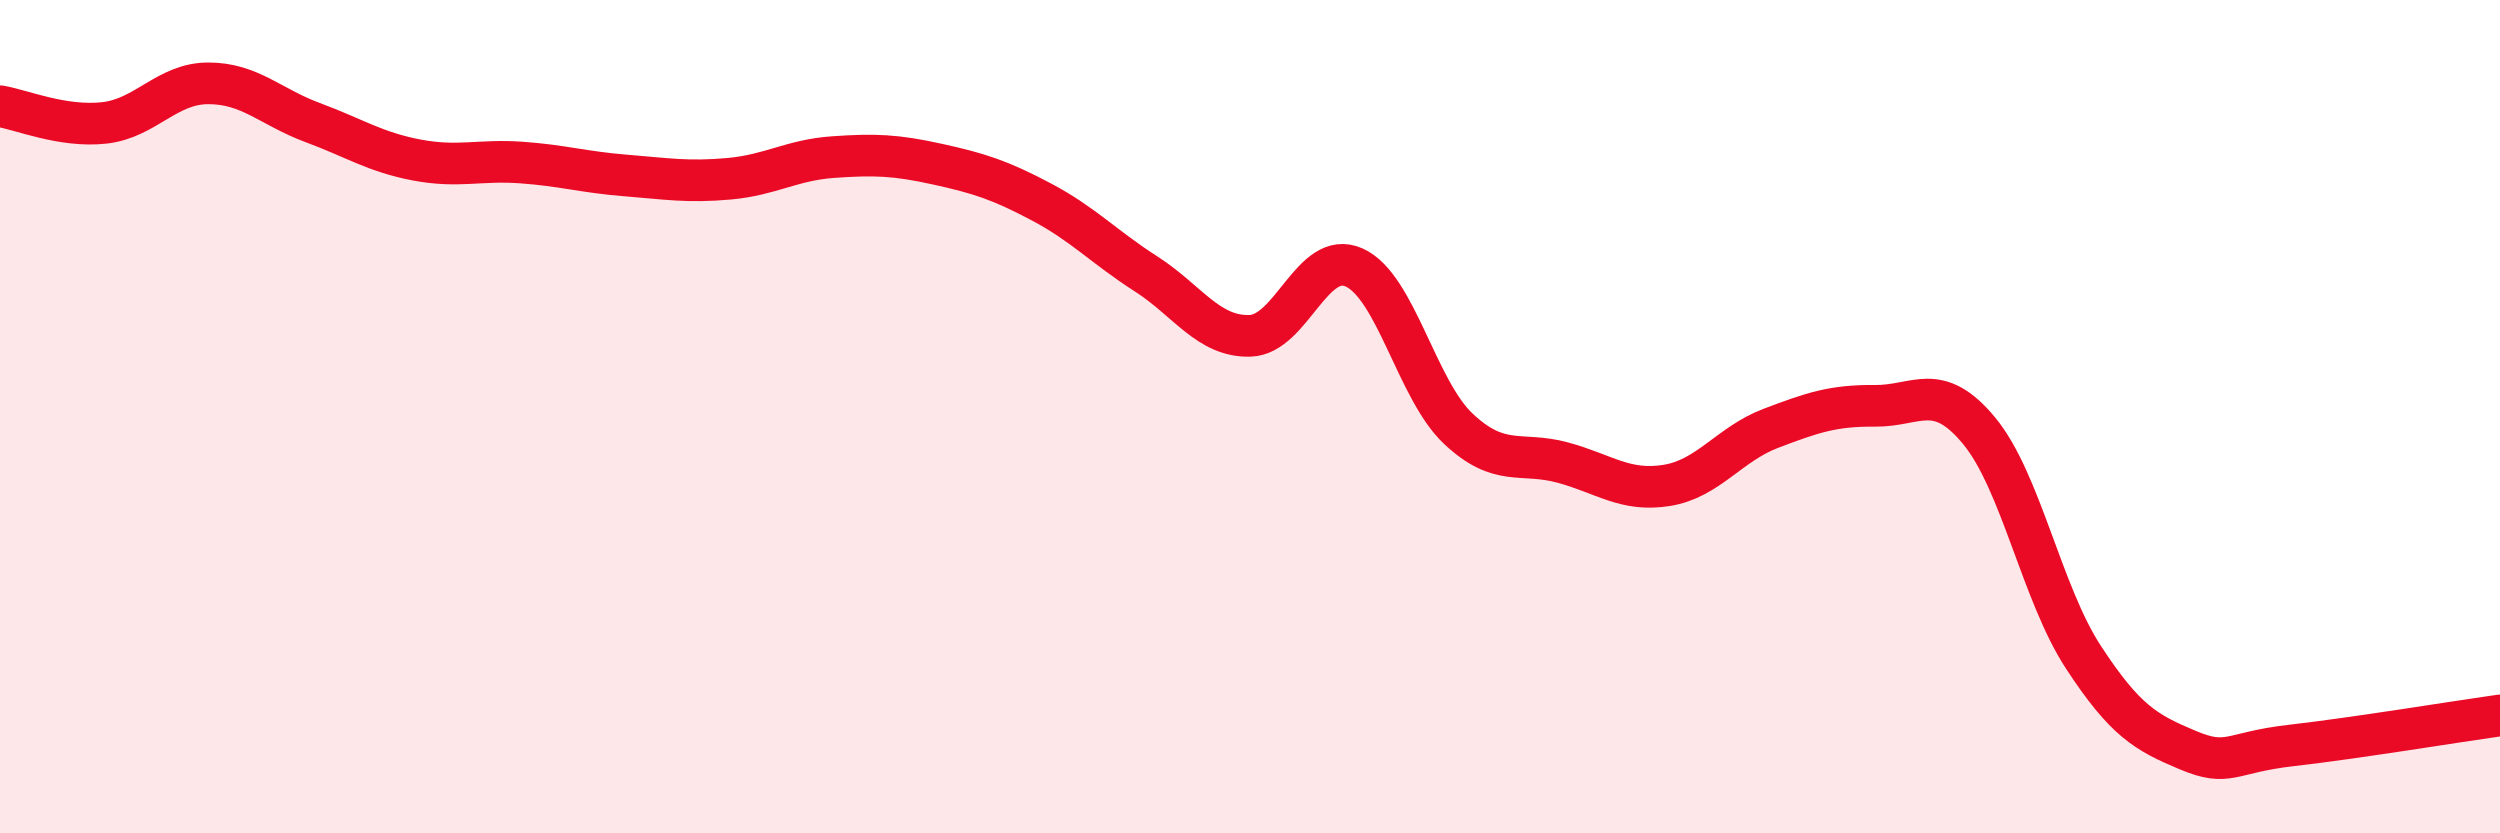 
    <svg width="60" height="20" viewBox="0 0 60 20" xmlns="http://www.w3.org/2000/svg">
      <path
        d="M 0,2.55 C 0.5,2.63 1.5,3.06 2.5,2.95 C 3.5,2.84 4,2 5,2 C 6,2 6.5,2.57 7.5,2.94 C 8.5,3.31 9,3.65 10,3.84 C 11,4.03 11.5,3.83 12.5,3.9 C 13.5,3.97 14,4.13 15,4.21 C 16,4.29 16.5,4.38 17.5,4.29 C 18.5,4.2 19,3.84 20,3.77 C 21,3.7 21.5,3.72 22.5,3.94 C 23.5,4.16 24,4.32 25,4.85 C 26,5.38 26.5,5.93 27.5,6.57 C 28.5,7.21 29,8.09 30,8.06 C 31,8.03 31.5,5.97 32.5,6.42 C 33.5,6.87 34,9.35 35,10.29 C 36,11.23 36.5,10.83 37.5,11.1 C 38.5,11.37 39,11.81 40,11.65 C 41,11.49 41.5,10.66 42.5,10.28 C 43.5,9.9 44,9.73 45,9.74 C 46,9.75 46.5,9.13 47.5,10.34 C 48.5,11.55 49,14.24 50,15.77 C 51,17.3 51.5,17.58 52.5,18 C 53.5,18.42 53.5,18.06 55,17.89 C 56.5,17.72 59,17.31 60,17.17L60 20L0 20Z"
        fill="#EB0A25"
        opacity="0.1"
        stroke-linecap="round"
        stroke-linejoin="round"
      />
      <path
        d="M 0,2.55 C 0.5,2.63 1.5,3.06 2.5,2.95 C 3.5,2.84 4,2 5,2 C 6,2 6.5,2.57 7.5,2.94 C 8.5,3.31 9,3.65 10,3.84 C 11,4.03 11.5,3.83 12.5,3.9 C 13.5,3.97 14,4.13 15,4.21 C 16,4.29 16.5,4.38 17.5,4.29 C 18.5,4.2 19,3.84 20,3.77 C 21,3.7 21.5,3.72 22.5,3.94 C 23.5,4.16 24,4.32 25,4.85 C 26,5.38 26.5,5.93 27.5,6.57 C 28.5,7.21 29,8.09 30,8.06 C 31,8.03 31.5,5.97 32.5,6.42 C 33.5,6.87 34,9.35 35,10.29 C 36,11.23 36.5,10.83 37.5,11.1 C 38.5,11.37 39,11.81 40,11.65 C 41,11.49 41.5,10.66 42.5,10.28 C 43.5,9.9 44,9.73 45,9.74 C 46,9.75 46.5,9.13 47.5,10.34 C 48.5,11.55 49,14.24 50,15.77 C 51,17.3 51.5,17.58 52.5,18 C 53.5,18.42 53.5,18.06 55,17.89 C 56.5,17.72 59,17.31 60,17.17"
        stroke="#EB0A25"
        stroke-width="1"
        fill="none"
        stroke-linecap="round"
        stroke-linejoin="round"
      />
    </svg>
  